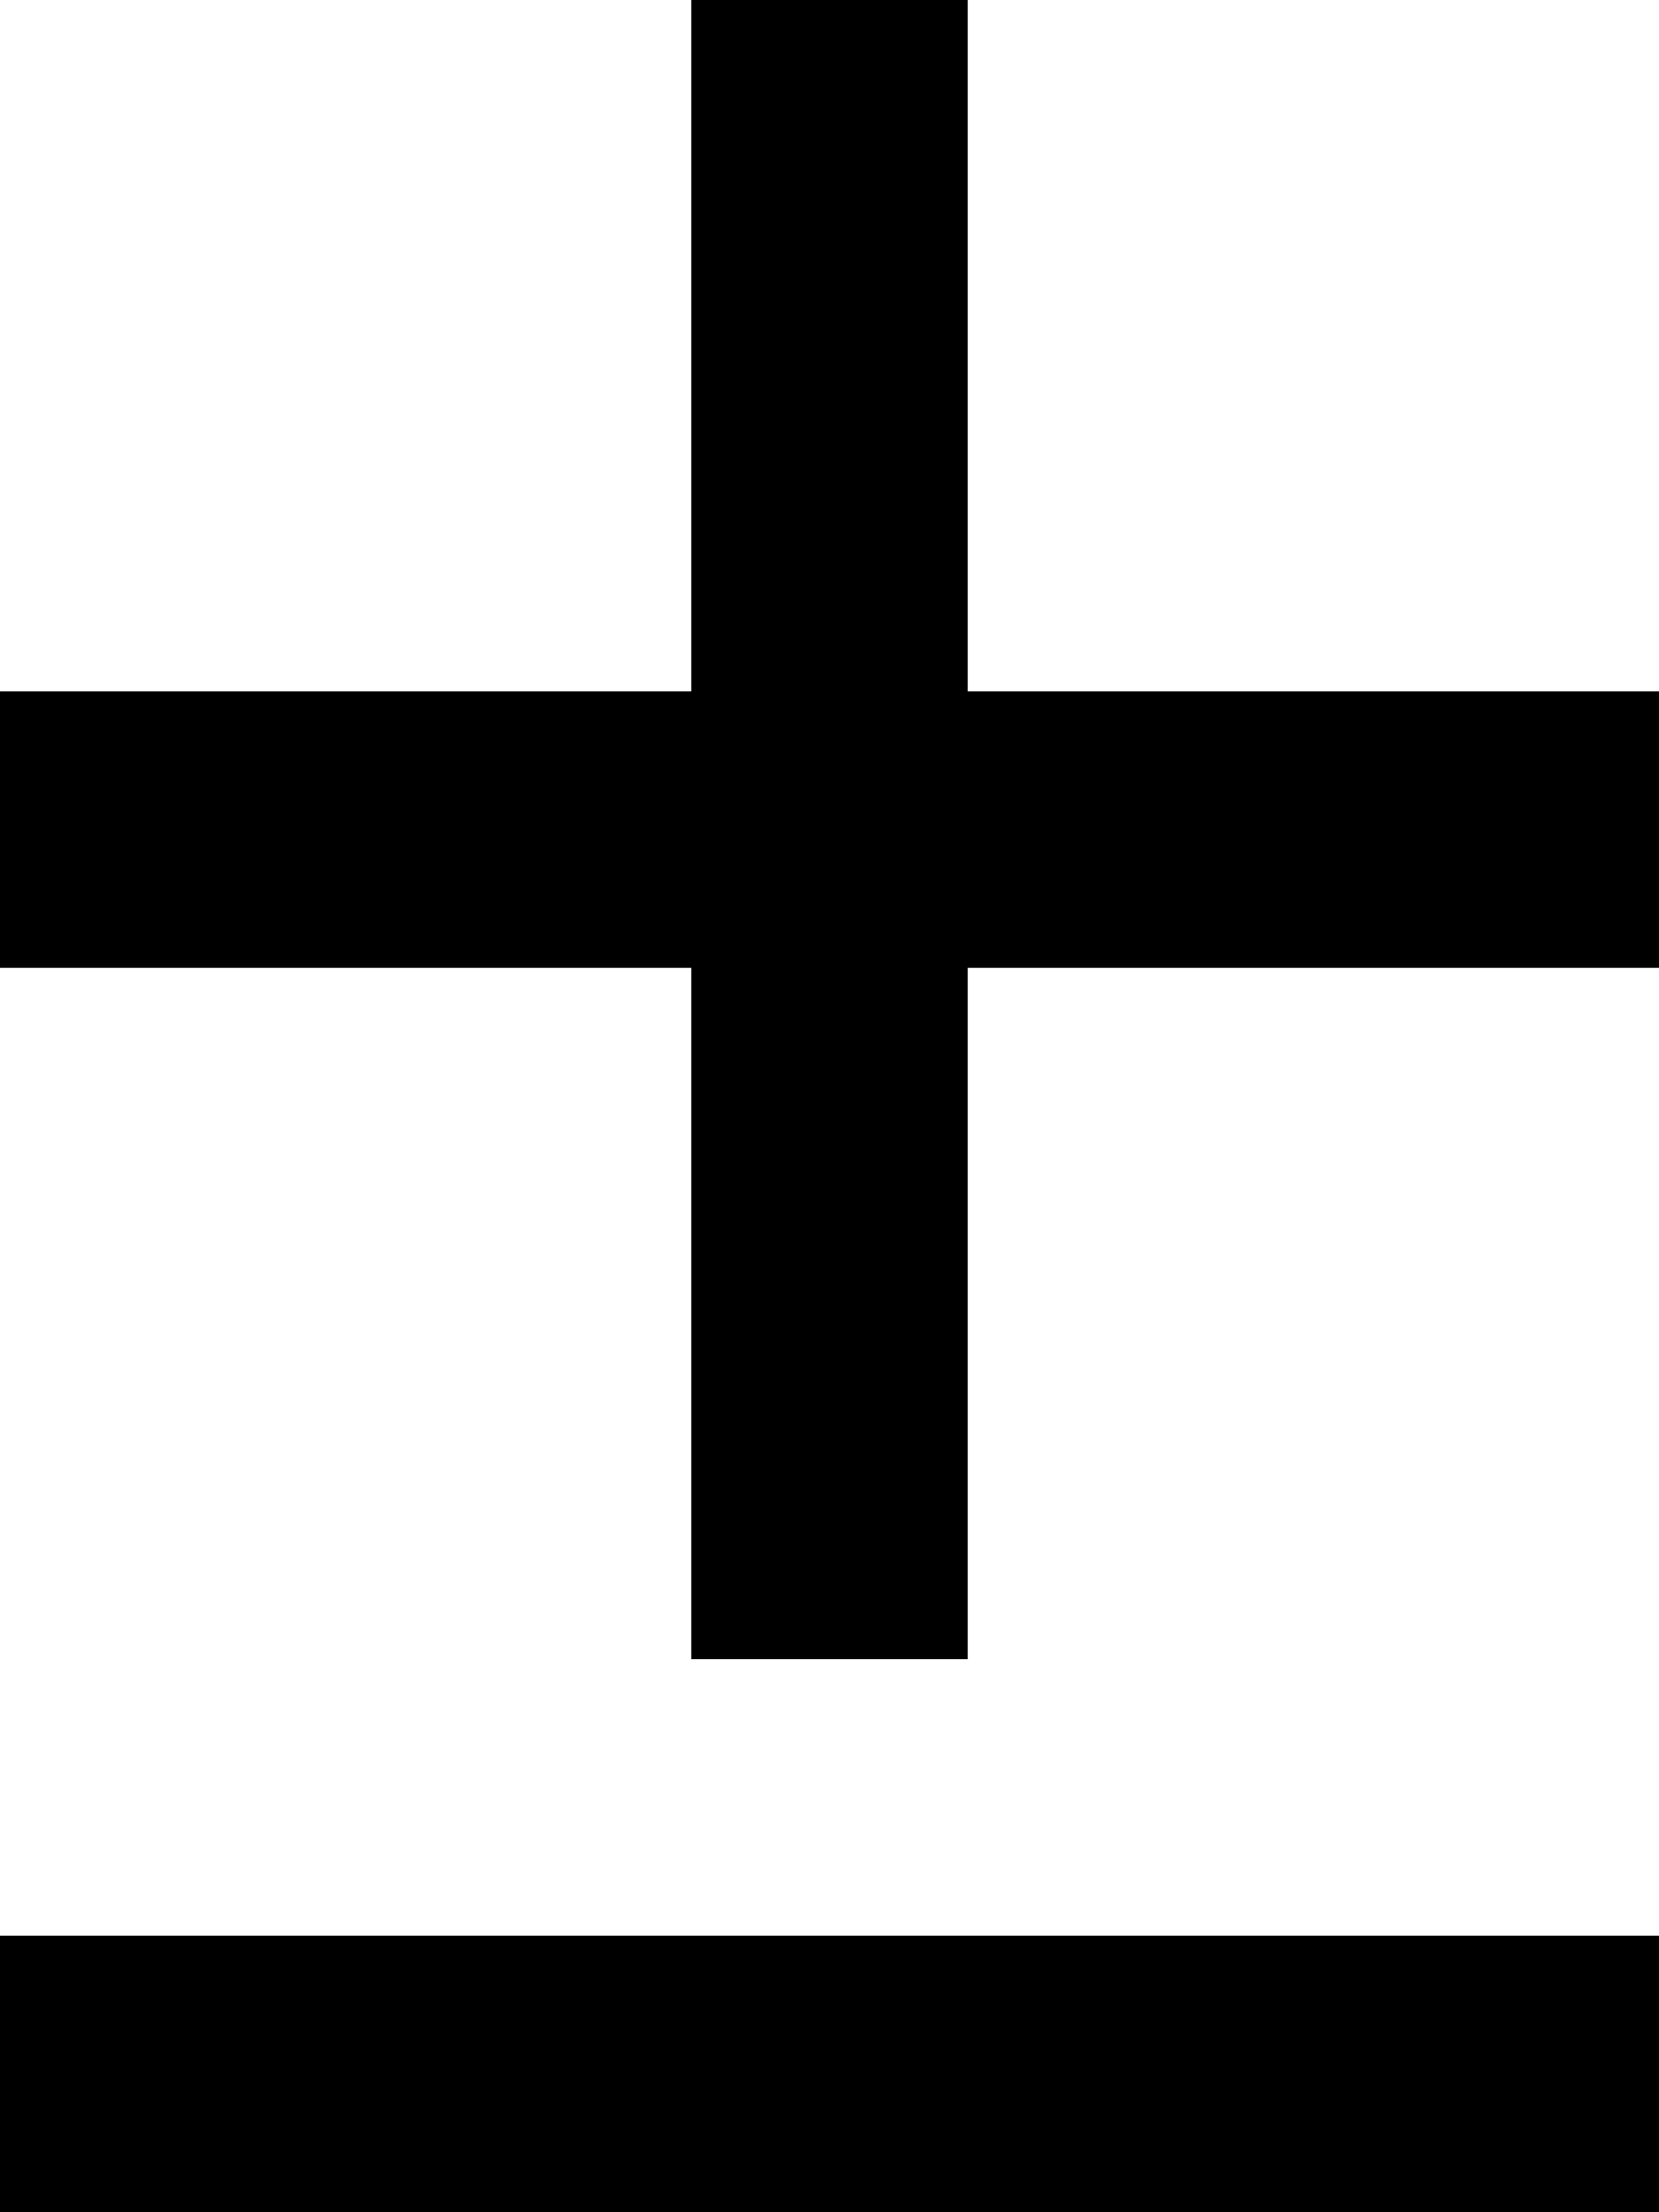 <svg xmlns="http://www.w3.org/2000/svg" viewBox="0 0 384 512"><!--! Font Awesome Pro 7.0.0 by @fontawesome - https://fontawesome.com License - https://fontawesome.com/license (Commercial License) Copyright 2025 Fonticons, Inc. --><path fill="currentColor" d="M224 32l0-32-64 0 0 160-160 0 0 64 160 0 0 160 64 0 0-160 160 0 0-64-160 0 0-128zM0 448l0 64 384 0 0-64-384 0z"/></svg>